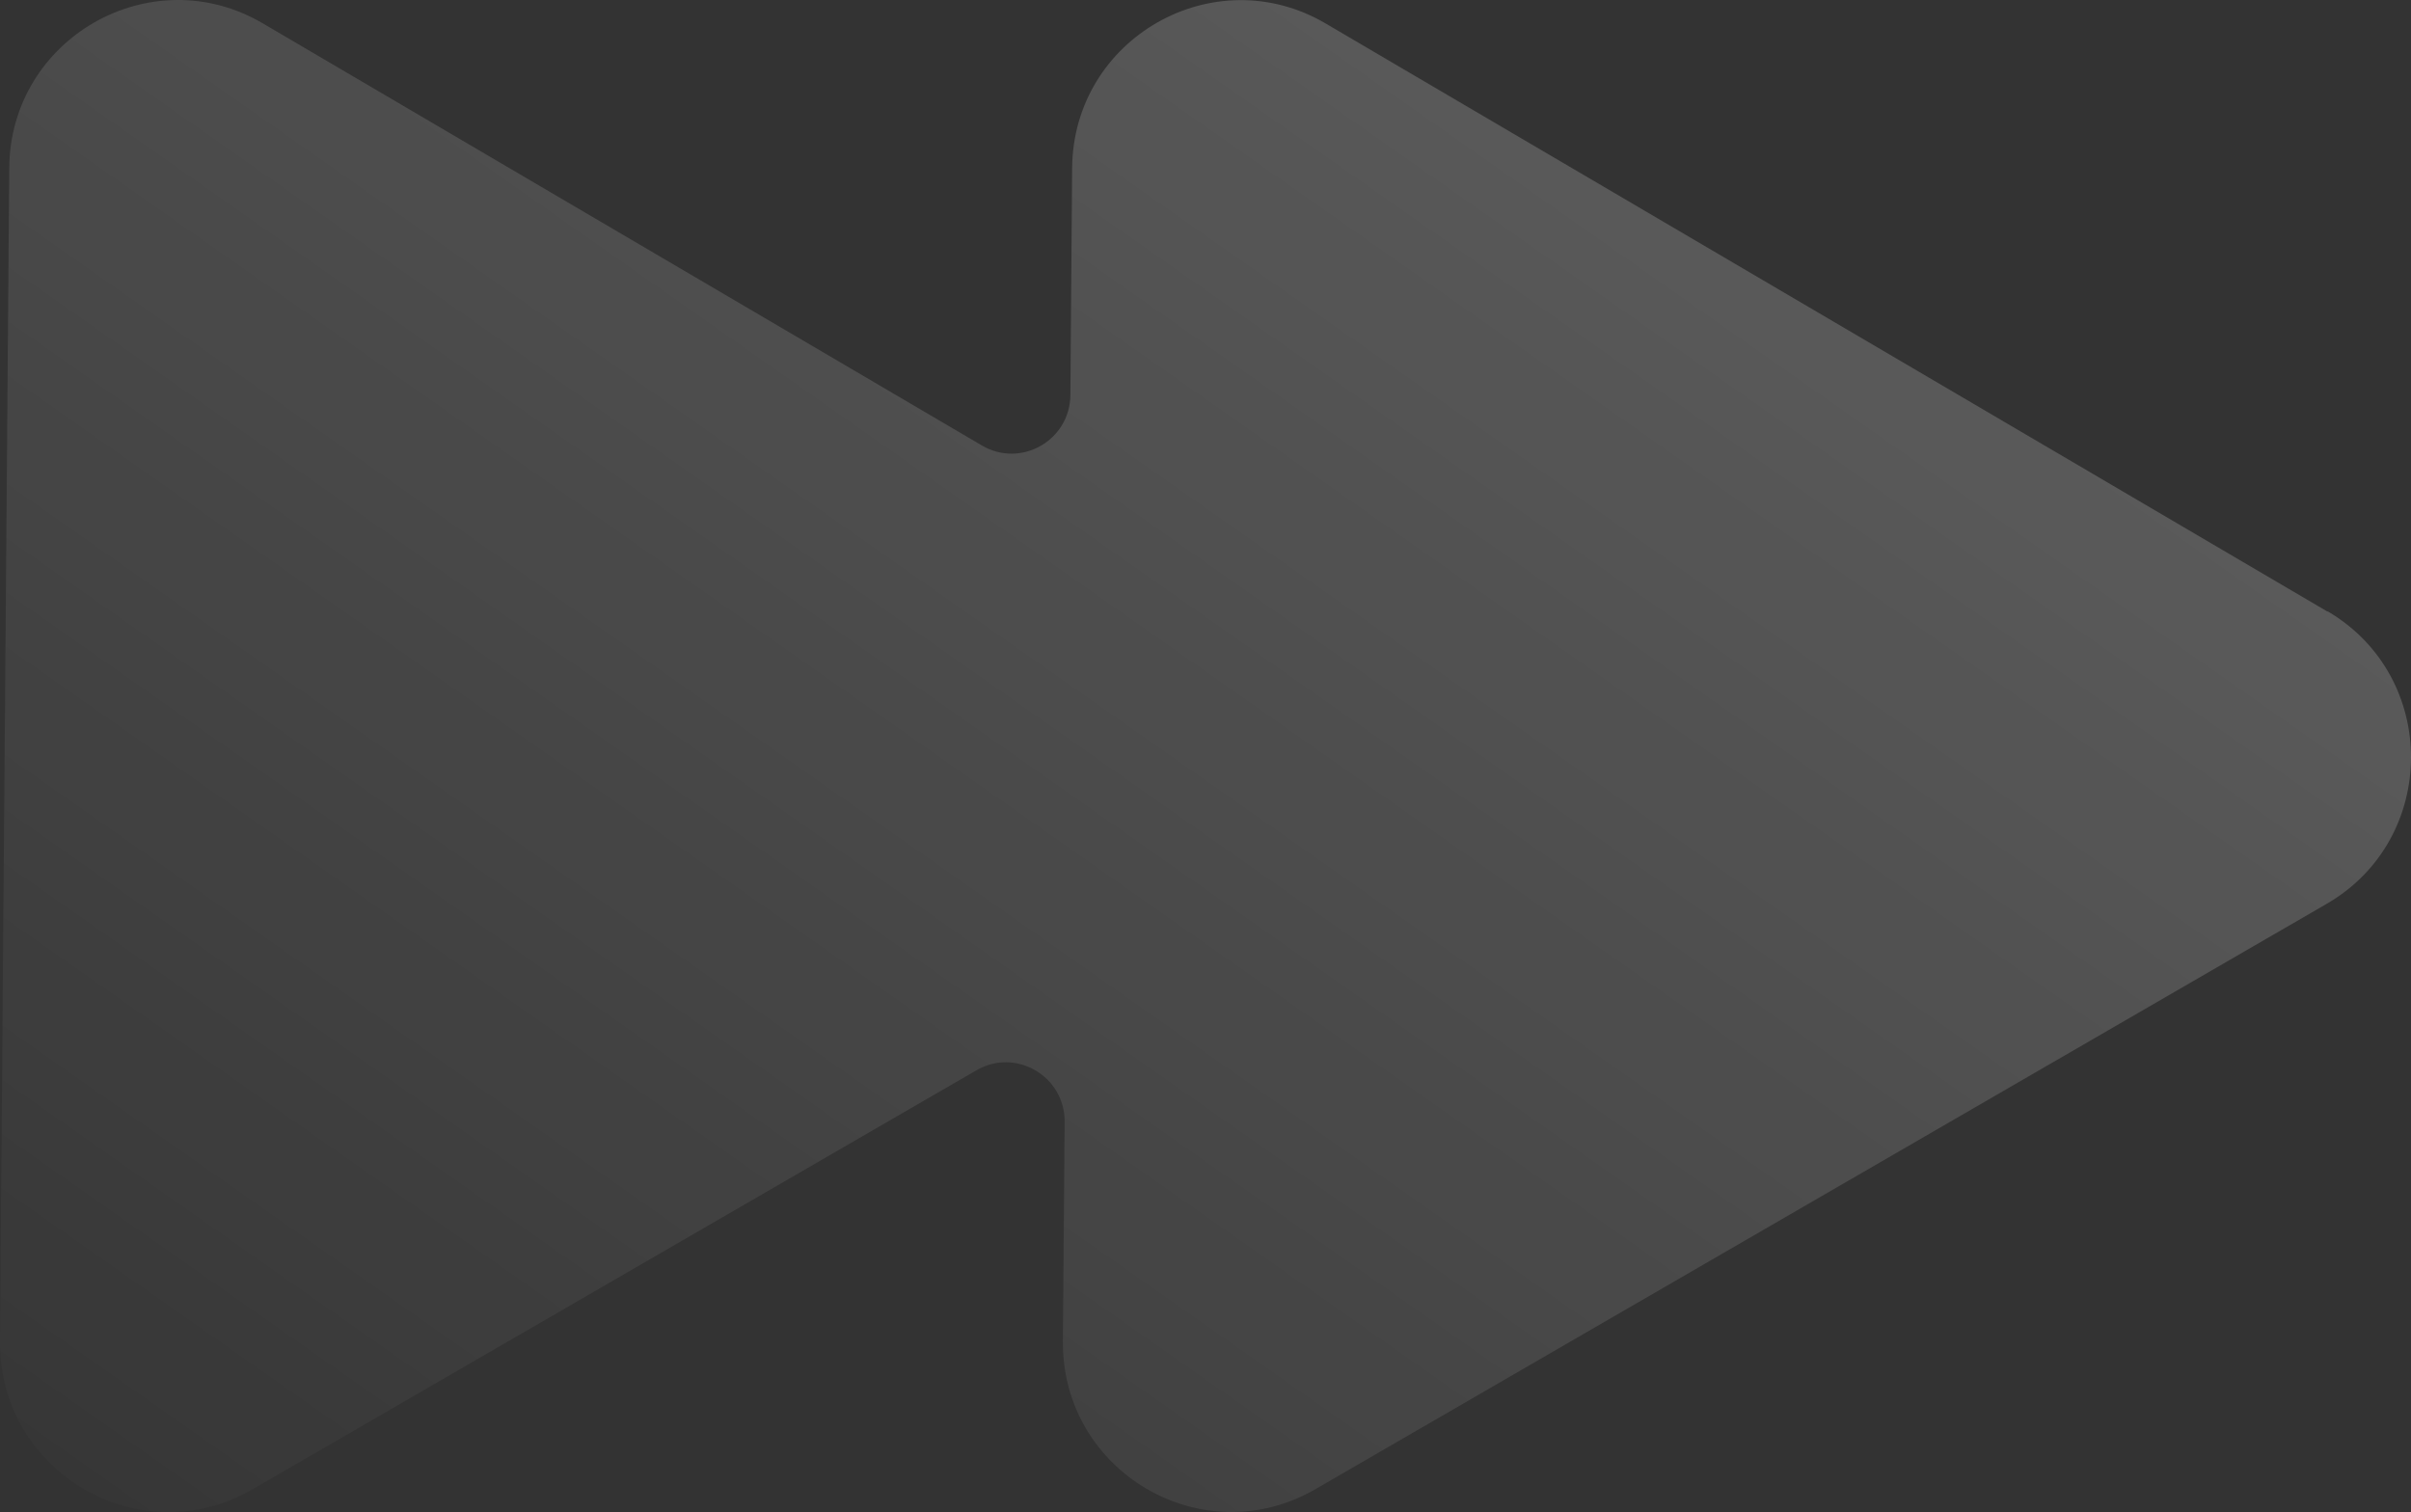 <svg width="389" height="244" viewBox="0 0 389 244" fill="none" xmlns="http://www.w3.org/2000/svg">
<rect x="0" y="0" width="389" height="244" fill="#333333" stroke="none"/>
<path opacity="0.5" d="M375.537 98.697L213.893 3.793C195.858 -6.799 173.144 6.162 172.982 27.124L172.7 63.741C172.639 71.072 164.711 75.588 158.418 71.882L42.404 3.773C24.369 -6.82 1.655 6.142 1.494 27.104L0.001 216.446C-0.161 237.549 22.554 250.855 40.77 240.303L157.55 172.7C163.905 169.014 171.832 173.672 171.772 181.024L171.49 216.426C171.328 237.529 194.043 250.835 212.259 240.283L375.396 145.845C393.471 135.374 393.551 109.208 375.537 98.636" fill="url(#paint0_linear_8399_33113)"/>
<defs>
<linearGradient id="paint0_linear_8399_33113" x1="559.521" y1="-461.815" x2="32.511" y2="289.079" gradientUnits="userSpaceOnUse">
<stop stop-color="white"/>
<stop offset="1" stop-color="white" stop-opacity="0"/>
</linearGradient>
</defs>
</svg>

